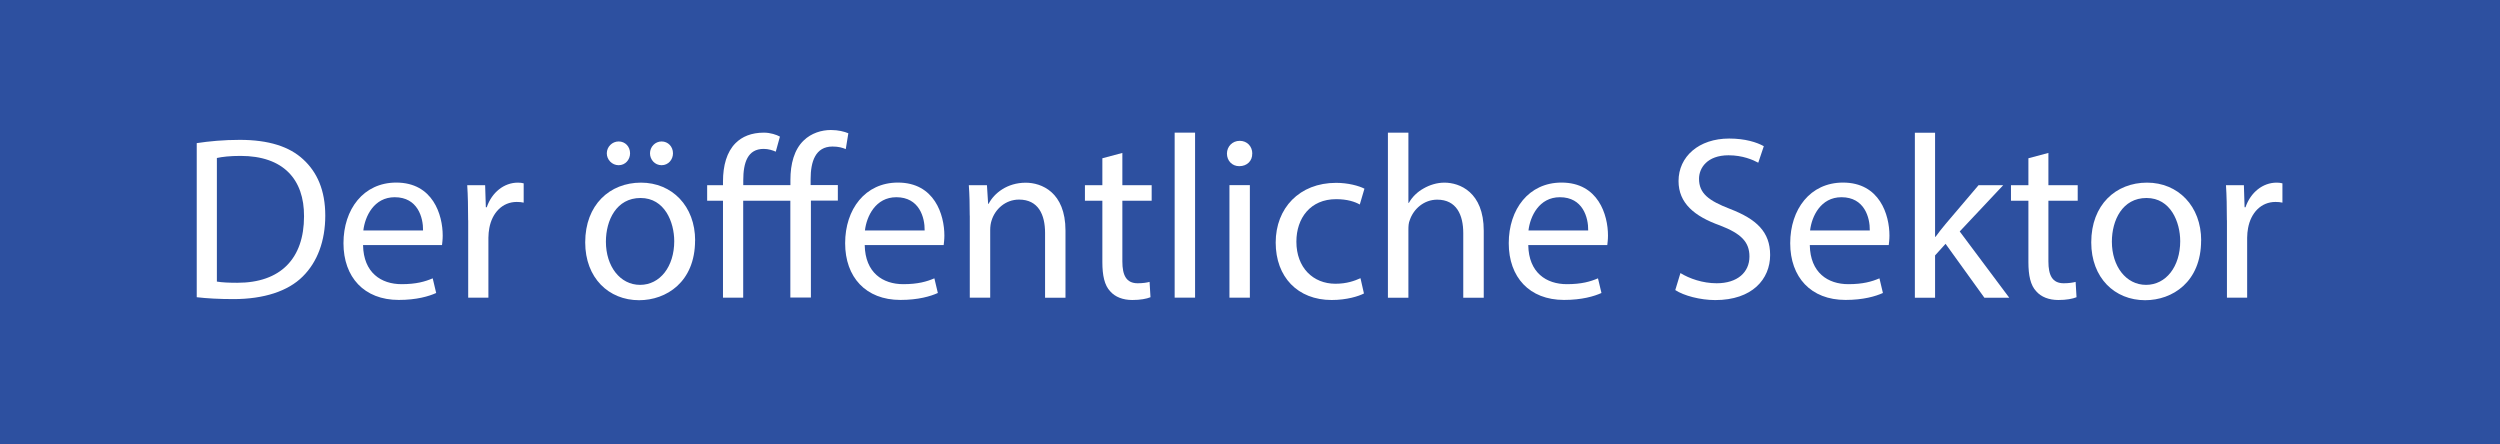 <?xml version="1.0" encoding="UTF-8"?><svg id="a" xmlns="http://www.w3.org/2000/svg" viewBox="0 0 360 64"><rect width="360" height="64" fill="#2d50a0"/><path d="M28.33,20.61c1.77-.27,3.88-.47,6.19-.47,4.18,0,7.16.97,9.14,2.81,2.01,1.84,3.18,4.45,3.18,8.1s-1.14,6.69-3.25,8.77c-2.11,2.11-5.59,3.25-9.97,3.25-2.07,0-3.81-.1-5.29-.27v-22.19ZM31.24,40.55c.74.13,1.81.17,2.94.17,6.22,0,9.6-3.48,9.6-9.57.03-5.32-2.98-8.7-9.14-8.7-1.51,0-2.64.13-3.41.3v17.8Z" fill="#fff"/><path d="M52.28,35.3c.07,3.98,2.61,5.62,5.55,5.62,2.11,0,3.38-.37,4.48-.84l.5,2.11c-1.04.47-2.81,1-5.39,1-4.99,0-7.96-3.28-7.96-8.17s2.88-8.73,7.6-8.73c5.29,0,6.69,4.65,6.69,7.63,0,.6-.07,1.07-.1,1.37h-11.38ZM60.92,33.19c.03-1.87-.77-4.79-4.08-4.79-2.98,0-4.28,2.74-4.52,4.79h8.6Z" fill="#fff"/><path d="M67.41,31.72c0-1.91-.03-3.55-.13-5.05h2.58l.1,3.18h.13c.74-2.17,2.51-3.55,4.48-3.55.33,0,.57.03.84.1v2.78c-.3-.07-.6-.1-1-.1-2.07,0-3.55,1.57-3.95,3.78-.07.4-.13.87-.13,1.37v8.63h-2.91v-11.14Z" fill="#fff"/><path d="M100.09,34.63c0,5.99-4.15,8.6-8.06,8.6-4.38,0-7.76-3.21-7.76-8.33,0-5.42,3.55-8.6,8.03-8.6s7.8,3.38,7.8,8.33ZM87.25,34.8c0,3.55,2.04,6.22,4.92,6.22s4.92-2.64,4.92-6.29c0-2.74-1.37-6.22-4.85-6.22s-4.99,3.21-4.99,6.29ZM87.38,22.08c0-.94.77-1.71,1.71-1.71s1.64.74,1.64,1.71c0,.9-.67,1.71-1.64,1.71s-1.71-.8-1.71-1.71ZM93.6,22.08c0-.94.74-1.71,1.67-1.71s1.64.74,1.64,1.71c0,.9-.67,1.71-1.64,1.71s-1.67-.8-1.67-1.71Z" fill="#fff"/><path d="M113.81,42.86v-13.95h-6.79v13.95h-2.91v-13.95h-2.28v-2.24h2.28v-.54c0-2.28.54-4.25,1.81-5.52.94-.94,2.28-1.51,4.08-1.51.94,0,1.81.3,2.31.57l-.6,2.17c-.44-.2-1.07-.4-1.74-.4-2.31,0-2.94,1.97-2.94,4.52v.7h6.79v-.77c0-2.28.54-4.35,1.91-5.66,1.1-1.07,2.58-1.51,3.92-1.51,1.07,0,1.94.23,2.51.47l-.37,2.28c-.47-.2-1.04-.37-1.91-.37-2.48,0-3.15,2.21-3.15,4.68v.87h3.92v2.24h-3.88v13.95h-2.94Z" fill="#fff"/><path d="M124.52,35.3c.07,3.98,2.61,5.62,5.55,5.62,2.11,0,3.38-.37,4.48-.84l.5,2.11c-1.04.47-2.81,1-5.39,1-4.99,0-7.96-3.28-7.96-8.17s2.88-8.73,7.6-8.73c5.29,0,6.69,4.65,6.69,7.63,0,.6-.07,1.07-.1,1.37h-11.38ZM133.15,33.19c.03-1.87-.77-4.79-4.08-4.79-2.98,0-4.28,2.74-4.52,4.79h8.6Z" fill="#fff"/><path d="M139.64,31.05c0-1.67-.03-3.04-.13-4.38h2.61l.17,2.68h.07c.8-1.54,2.68-3.04,5.35-3.04,2.24,0,5.72,1.34,5.72,6.89v9.67h-2.94v-9.34c0-2.61-.97-4.79-3.75-4.79-1.94,0-3.45,1.37-3.95,3.01-.13.37-.2.87-.2,1.37v9.74h-2.94v-11.81Z" fill="#fff"/><path d="M161.62,22.02v4.65h4.22v2.24h-4.22v8.73c0,2.01.57,3.15,2.21,3.15.77,0,1.34-.1,1.71-.2l.13,2.21c-.57.23-1.47.4-2.61.4-1.37,0-2.48-.44-3.18-1.24-.84-.87-1.14-2.31-1.14-4.22v-8.83h-2.51v-2.24h2.51v-3.88l2.88-.77Z" fill="#fff"/><path d="M169.15,19.1h2.94v23.76h-2.94v-23.76Z" fill="#fff"/><path d="M180.32,22.12c.03,1-.7,1.81-1.87,1.81-1.04,0-1.77-.8-1.77-1.81s.77-1.84,1.84-1.84,1.81.8,1.81,1.84ZM177.04,42.86v-16.2h2.94v16.2h-2.94Z" fill="#fff"/><path d="M196.41,42.26c-.77.4-2.48.94-4.65.94-4.89,0-8.06-3.31-8.06-8.27s3.41-8.6,8.7-8.6c1.74,0,3.28.43,4.08.84l-.67,2.28c-.7-.4-1.81-.77-3.41-.77-3.71,0-5.72,2.74-5.72,6.12,0,3.75,2.41,6.06,5.62,6.06,1.67,0,2.78-.43,3.61-.8l.5,2.21Z" fill="#fff"/><path d="M199.86,19.1h2.95v10.11h.07c.47-.84,1.21-1.57,2.11-2.07.87-.5,1.91-.84,3.01-.84,2.17,0,5.66,1.34,5.66,6.93v9.64h-2.95v-9.3c0-2.61-.97-4.82-3.75-4.82-1.91,0-3.41,1.34-3.95,2.94-.17.4-.2.84-.2,1.41v9.77h-2.95v-23.76Z" fill="#fff"/><path d="M220.07,35.3c.07,3.98,2.61,5.62,5.56,5.62,2.11,0,3.38-.37,4.48-.84l.5,2.11c-1.04.47-2.81,1-5.39,1-4.99,0-7.96-3.28-7.96-8.17s2.88-8.73,7.6-8.73c5.29,0,6.69,4.65,6.69,7.63,0,.6-.07,1.07-.1,1.37h-11.38ZM228.7,33.19c.03-1.87-.77-4.79-4.08-4.79-2.98,0-4.28,2.74-4.52,4.79h8.6Z" fill="#fff"/><path d="M241.98,39.32c1.3.8,3.21,1.47,5.22,1.47,2.98,0,4.72-1.57,4.72-3.85,0-2.11-1.21-3.31-4.25-4.48-3.68-1.31-5.96-3.21-5.96-6.39,0-3.51,2.91-6.12,7.29-6.12,2.31,0,3.98.54,4.99,1.1l-.8,2.38c-.74-.4-2.24-1.07-4.28-1.07-3.08,0-4.25,1.84-4.25,3.38,0,2.11,1.37,3.15,4.48,4.35,3.81,1.47,5.76,3.31,5.76,6.63,0,3.48-2.58,6.49-7.9,6.49-2.17,0-4.55-.64-5.76-1.44l.74-2.44Z" fill="#fff"/><path d="M260.61,35.3c.07,3.98,2.61,5.62,5.55,5.62,2.11,0,3.38-.37,4.48-.84l.5,2.11c-1.04.47-2.81,1-5.39,1-4.99,0-7.96-3.28-7.96-8.17s2.88-8.73,7.6-8.73c5.29,0,6.69,4.65,6.69,7.63,0,.6-.07,1.07-.1,1.37h-11.38ZM269.25,33.19c.03-1.87-.77-4.79-4.08-4.79-2.98,0-4.28,2.74-4.52,4.79h8.6Z" fill="#fff"/><path d="M278.65,34.1h.07c.4-.57.97-1.27,1.44-1.84l4.75-5.59h3.55l-6.26,6.66,7.13,9.54h-3.58l-5.59-7.76-1.51,1.67v6.09h-2.91v-23.76h2.91v14.99Z" fill="#fff"/><path d="M294.97,22.02v4.65h4.22v2.24h-4.22v8.73c0,2.01.57,3.15,2.21,3.15.77,0,1.34-.1,1.71-.2l.13,2.21c-.57.23-1.47.4-2.61.4-1.37,0-2.48-.44-3.18-1.24-.84-.87-1.14-2.31-1.14-4.22v-8.83h-2.51v-2.24h2.51v-3.88l2.88-.77Z" fill="#fff"/><path d="M316.96,34.63c0,5.99-4.15,8.6-8.06,8.6-4.38,0-7.76-3.21-7.76-8.33,0-5.42,3.55-8.6,8.03-8.6s7.8,3.38,7.8,8.33ZM304.11,34.8c0,3.55,2.04,6.22,4.92,6.22s4.92-2.64,4.92-6.29c0-2.74-1.37-6.22-4.85-6.22s-4.99,3.21-4.99,6.29Z" fill="#fff"/><path d="M320.67,31.72c0-1.91-.03-3.55-.13-5.05h2.58l.1,3.18h.13c.74-2.17,2.51-3.55,4.48-3.55.33,0,.57.03.84.1v2.78c-.3-.07-.6-.1-1-.1-2.08,0-3.55,1.57-3.95,3.78-.07.4-.13.87-.13,1.37v8.63h-2.91v-11.14Z" fill="#fff"/></svg>